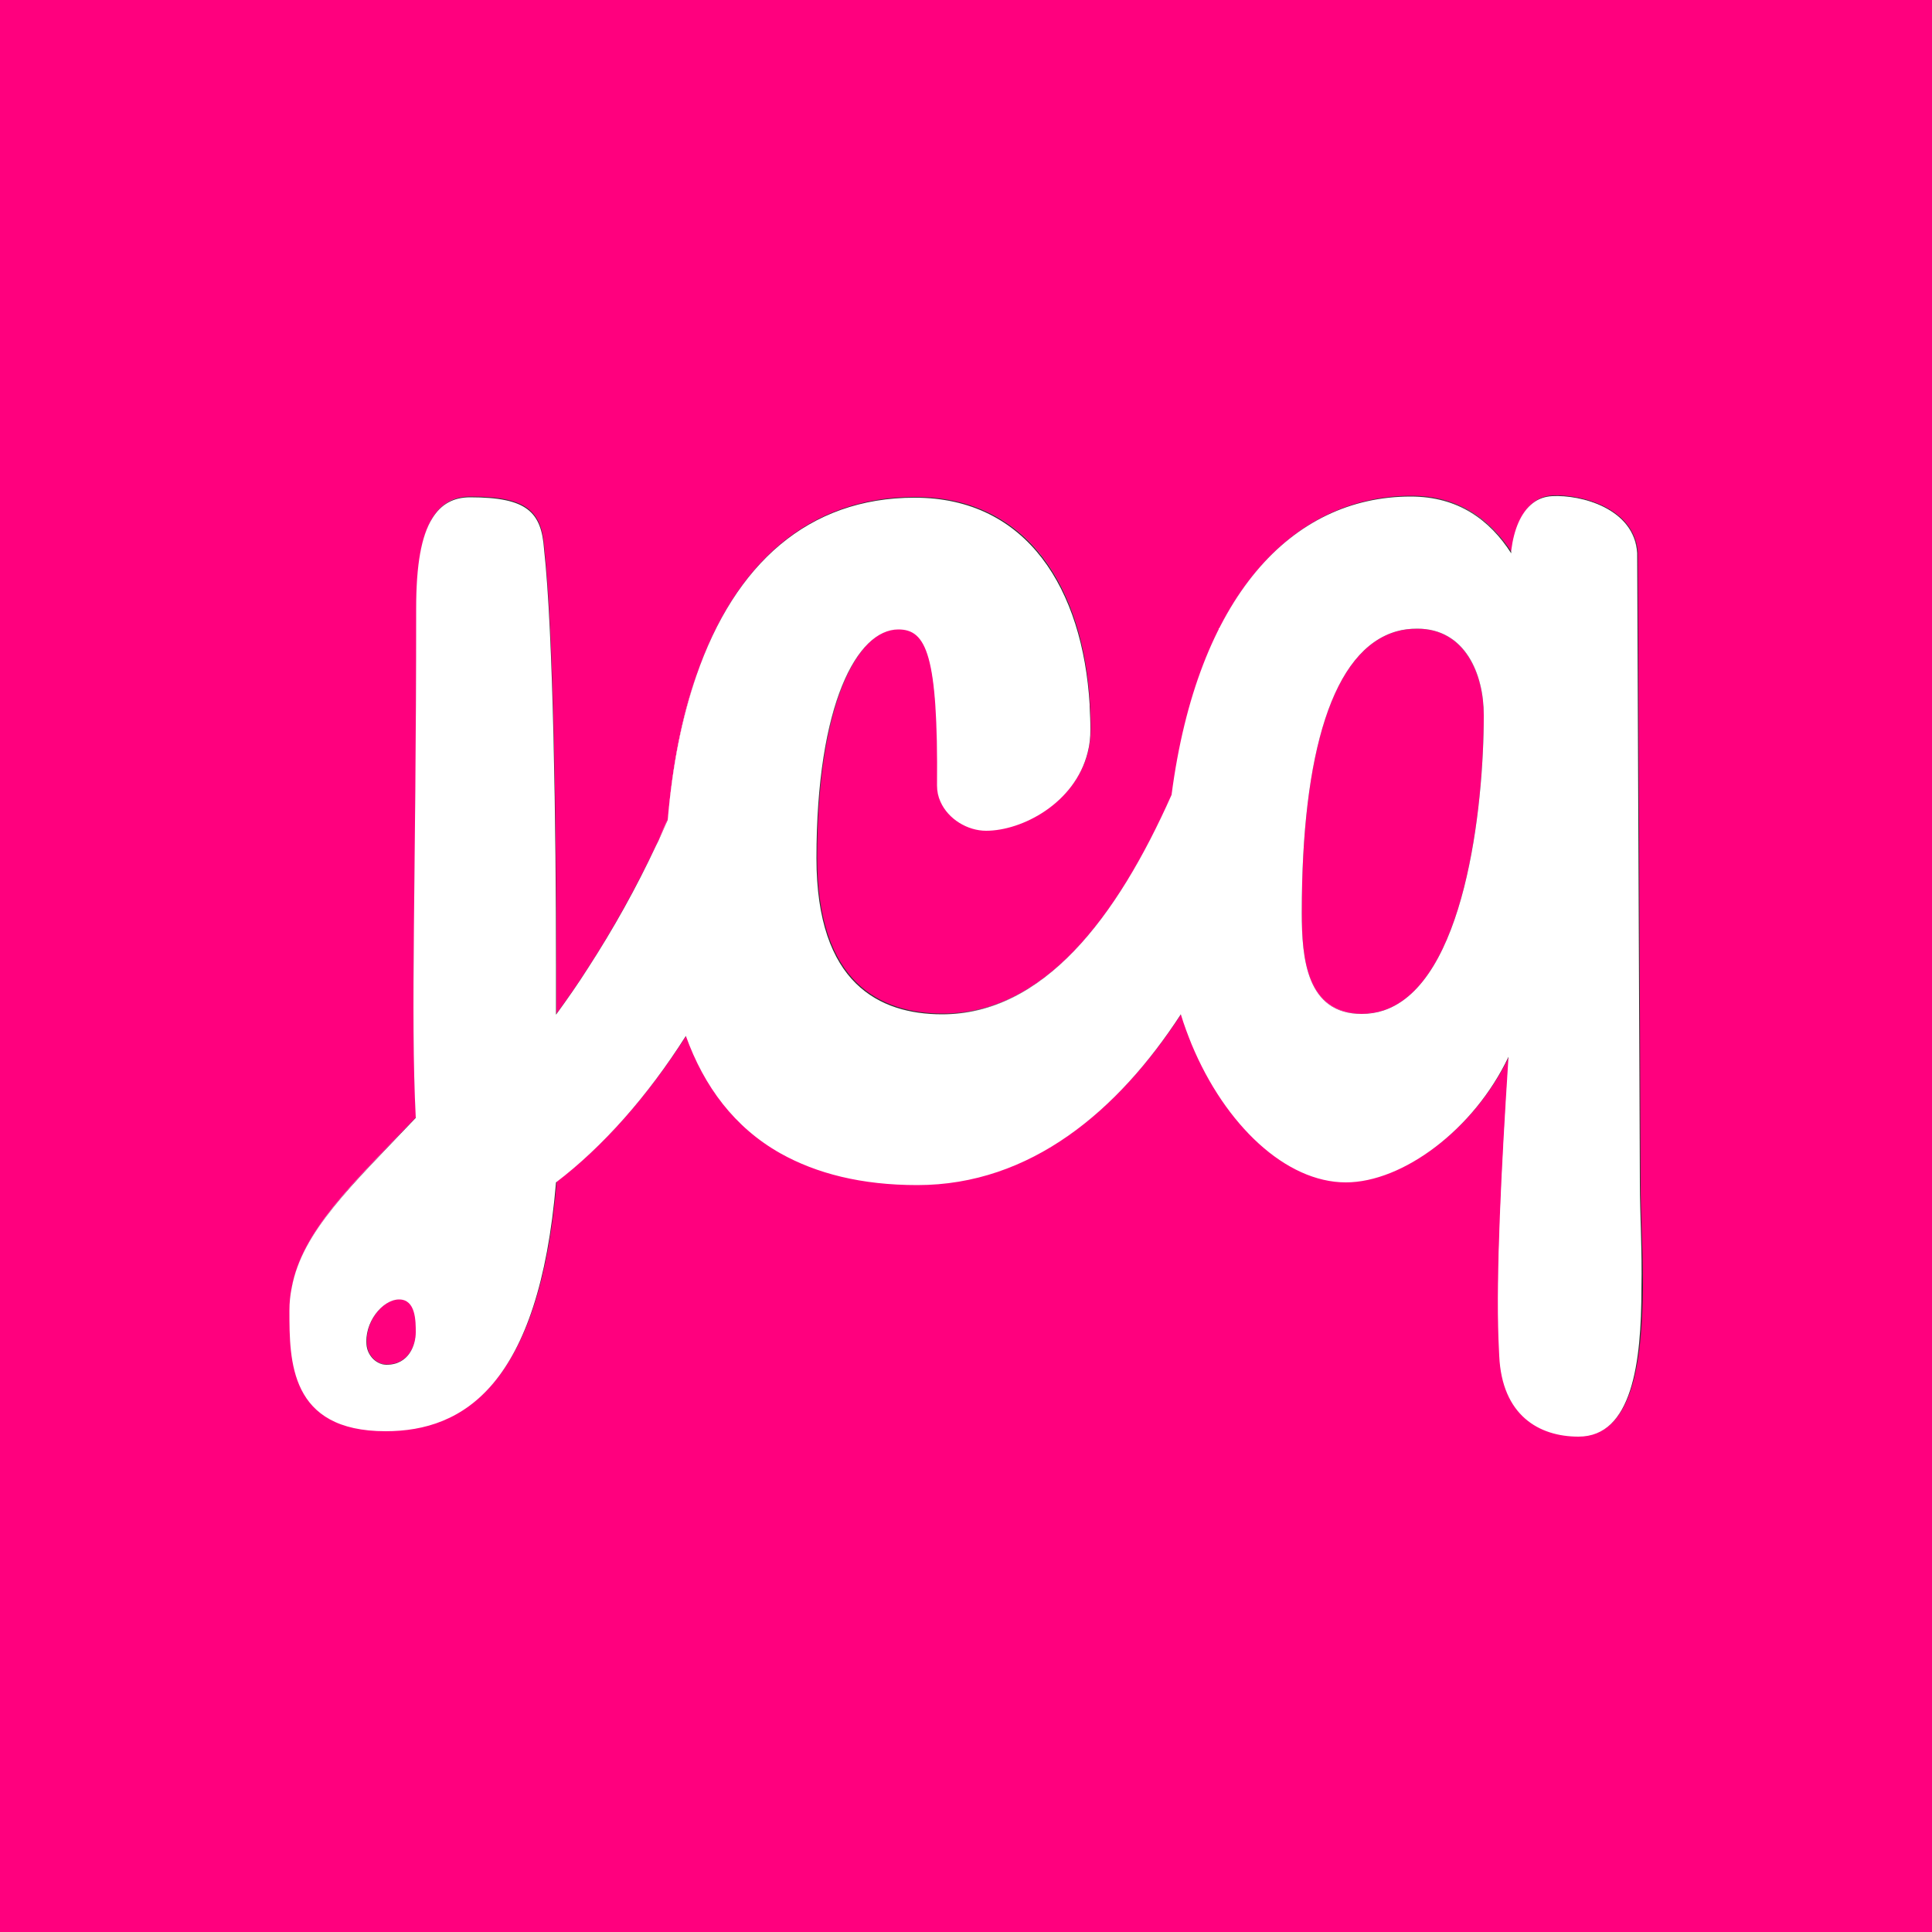 <?xml version="1.0" encoding="UTF-8"?>
<svg data-bbox="0 0 500 500" viewBox="0 0 500 500" xmlns="http://www.w3.org/2000/svg" data-type="color">
    <rect x="0" y="0" width="500" height="500" fill="#333333" stroke="none"/>
    <g>
        <path d="M107.7 344.7c0-2.9 0-8.5-4.3-8.5s-9.2 6-8.4 12.1c.4 2.8 2.7 4.8 5.1 4.8 5.7 0 7.5-5.1 7.6-8.4z" fill="#ff007e" data-color="1"/>
        <path d="M384 185.1c0-10.7-4.9-22.4-17.2-22.4-1.9 0-3.7.2-5.4.7-16.5 4.7-24.5 31.4-24.5 72.8 0 11.8 1.2 26.2 15.5 26.2 2 0 3.9-.3 5.7-.9 20.9-7 25.9-52.3 25.9-76.4z" fill="#ff007e" data-color="1"/>
        <path d="M0 0v500h500V0H0zm408.7 371.6c-10.3 0-19.9-5.5-20.5-20.9-.1-1.4-.2-2.9-.2-4.4-.6-16.9.7-43.5 2.6-73-8.9 18.8-27.4 32.5-42.1 32.5-15.5 0-31.2-14.8-39.9-35.7-1-2.5-2-5.1-2.8-7.8-16.2 24.8-38.8 44.2-68.2 44.2-14.5 0-26.2-2.9-35.4-8.2-11.9-6.7-19.8-17.3-24.5-30.4-9.9 15.5-21.5 28.7-33.6 37.8-4.4 52.4-23.9 64.4-44.1 64.4-25 .1-25-18.1-25-31.2 0-2 .2-4 .6-5.9 2.8-14.5 15.5-26.4 32.1-43.9-1.4-27.7.1-61 .1-131.8 0-11.2 1.4-18.8 4.2-23.4 2.3-3.7 5.5-5.4 9.8-5.4 14.7 0 18.4 3.8 19.1 13.4 2.4 21.6 3.1 72.6 3.1 108.2v12.3c2.9-4 5.7-8 8.3-12.1 6.6-10.2 12.4-20.8 17.6-31.7l.6-1.2c.8-1.8 1.7-3.6 2.4-5.4 1.2-13.9 3.7-26.5 7.4-37.3 10-29 29-46.1 56.5-46.1 29.4 0 43.6 23.8 45.3 53.5v.5c.1 1.9.2 3.9.2 5.9 0 2.1-.3 4.2-.7 6-3.3 13.2-17 20.3-26.3 20.3-4.8 0-9.8-2.9-11.8-7.5-.6-1.3-.9-2.7-.9-4.2.3-33.9-2.7-40.4-9.9-40.4-10.6 0-21.2 19.2-21.2 59.2 0 16.3 4.1 26.4 10.2 32.4s14.3 8 22.3 8c26.2 0 45-24.7 59.4-56.8 6.6-51.2 31.1-77.2 61.9-77.2 12.3 0 20.5 6.2 26 14.7v-.7c.7-5.4 2.5-9.9 5.6-12.3 1.4-1.1 3-1.7 5-1.8 7.5-.3 21.1 3.3 22 14.7l.7 163.4c0 7.3.6 17 .6 26.6-.2 19.6-2.6 38.7-16.5 38.7z" fill="#ff007e" data-color="1"/>
        <path d="M236.8 128.5c29.4 0 43.6 23.9 45.3 53.5-1.7-29.7-15.9-53.5-45.3-53.5-27.5 0-46.5 17.1-56.5 46.1 10-29 29-46.1 56.5-46.1z" fill="#ffffff" data-color="2"/>
        <path d="M255.3 214.8c-4.8 0-9.8-2.9-11.8-7.5 1.9 4.5 7 7.5 11.8 7.5 9.3 0 23-7.1 26.3-20.3-3.3 13.2-17 20.3-26.3 20.3z" fill="#ffffff" data-color="2"/>
        <path d="M107.7 289c-16.6 17.5-29.4 29.4-32.1 43.9 2.7-14.4 15.5-26.3 32.1-43.9z" fill="#ffffff" data-color="2"/>
        <path d="M121.8 128.4c14.7 0 18.4 3.8 19.1 13.4 2.4 21.6 3.1 72.6 3.1 108.2v12.3c2.9-4 5.7-8 8.3-12.1-2.6 4.1-5.4 8.1-8.3 12.1V250c0-35.6-.7-86.7-3.1-108.2-.7-9.6-4.4-13.4-19.1-13.4-4.2 0-7.5 1.7-9.8 5.4 2.3-3.7 5.5-5.4 9.8-5.4z" fill="#ffffff" data-color="2"/>
        <path d="m172.8 211.9-2.4 5.4c.8-1.8 1.7-3.6 2.4-5.4z" fill="#ffffff" data-color="2"/>
        <path d="M244 262.4c26.2 0 45-24.7 59.4-56.8 6.6-51.2 31-77.2 61.9-77.2 12.3 0 20.5 6.2 26 14.7-5.5-8.6-13.7-14.7-26-14.7-30.8 0-55.3 25.9-61.9 77.2-14.4 32.1-33.3 56.7-59.4 56.8-8.1 0-16.2-2-22.3-8 6.1 6 14.2 8 22.3 8z" fill="#ffffff" data-color="2"/>
        <path d="M144 305.8c-4.4 52.4-23.9 64.4-44.1 64.4-24.9 0-24.9-18.3-24.9-31.3 0 13 0 31.3 24.9 31.3 20.2 0 39.7-12 44.1-64.4 12.1-9.2 23.7-22.3 33.6-37.8-9.9 15.5-21.5 28.6-33.6 37.8z" fill="#ffffff" data-color="2"/>
        <path d="m423.8 143.2.7 163.4-.7-163.4c-.8-11.5-14.4-15.1-22-14.7-1.9.1-3.6.7-5 1.8 1.4-1.1 3-1.7 5-1.8 7.5-.4 21.1 3.2 22 14.7z" fill="#ffffff" data-color="2"/>
        <path d="M352.4 262.3c-14.3 0-15.5-14.4-15.5-26.2 0-41.4 8-68.1 24.5-72.8-16.5 4.6-24.5 31.4-24.5 72.8 0 11.8 1.2 26.3 15.5 26.2 2 0 3.9-.3 5.7-.9-1.8.6-3.6.9-5.7.9z" fill="#ffffff" data-color="2"/>
        <path d="M408.7 371.6c-10.3 0-19.9-5.5-20.5-20.9-.1-1.4-.2-2.8-.2-4.4.1 1.5.1 3 .2 4.4.6 15.4 10.2 20.9 20.5 20.9 13.9 0 16.3-19.1 16.3-38.4 0 19.3-2.4 38.4-16.3 38.4z" fill="#ffffff" data-color="2"/>
        <path d="M348.4 305.8c-15.5 0-31.2-14.8-39.9-35.7 8.7 21 24.4 35.8 39.9 35.7 14.7 0 33.2-13.7 42.1-32.5-8.9 18.8-27.3 32.5-42.1 32.5z" fill="#ffffff" data-color="2"/>
        <path d="M94.9 348.3c-.8-6.1 4.1-12.1 8.4-12.1-4.3 0-9.2 6-8.4 12.1.4 2.8 2.7 4.8 5.1 4.8-2.3.1-4.7-2-5.1-4.8z" fill="#ffffff" data-color="2"/>
        <path d="M237.5 306.5c-14.5 0-26.2-2.9-35.4-8.2 9.2 5.3 20.9 8.2 35.4 8.2 29.4 0 52-19.3 68.2-44.2-16.2 24.9-38.8 44.2-68.2 44.2z" fill="#ffffff" data-color="2"/>
        <path d="M366.8 162.7c-1.9 0-3.7.2-5.4.7 1.7-.5 3.5-.7 5.4-.7 12.4 0 17.2 11.7 17.2 22.4 0 24.1-5 69.4-25.9 76.3 20.9-6.9 25.9-52.2 25.9-76.3 0-10.7-4.9-22.4-17.2-22.4z" fill="#ffffff" data-color="2"/>
        <path d="M152.3 250.2c6.6-10.2 12.4-20.8 17.6-31.7-5.2 10.9-11 21.5-17.6 31.7z" fill="#ffffff" data-color="2"/>
        <path d="M391.2 142.5c.7-5.4 2.5-9.9 5.6-12.3-3.1 2.4-4.9 6.8-5.6 12.3v.7-.7z" fill="#ffffff" data-color="2"/>
        <path d="M424.4 306.5c0 7.3.6 17 .6 26.6 0-9.6-.6-19.2-.6-26.6z" fill="#ffffff" data-color="2"/>
        <path d="M232.6 162.7c-10.6 0-21.2 19.2-21.2 59.2 0 16.3 4.1 26.4 10.2 32.4-6.1-6-10.2-16.1-10.2-32.4 0-40 10.7-59.2 21.2-59.2 7.2 0 10.3 6.5 9.9 40.4 0 1.5.3 2.9.9 4.2-.6-1.3-.9-2.7-.9-4.2.4-33.9-2.6-40.4-9.9-40.4z" fill="#ffffff" data-color="2"/>
        <path d="M180.3 174.6c-3.7 10.9-6.2 23.4-7.4 37.3 1.1-13.9 3.6-26.5 7.4-37.3z" fill="#ffffff" data-color="2"/>
        <path d="M390.5 273.3c-1.9 29.5-3.2 56.1-2.6 73-.5-16.9.8-43.5 2.6-73z" fill="#ffffff" data-color="2"/>
        <path d="M103.4 336.2c4.3 0 4.3 5.6 4.3 8.5 0 3.3-1.8 8.5-7.6 8.5 5.8 0 7.6-5.1 7.7-8.5-.1-2.9-.1-8.5-4.4-8.5z" fill="#ffffff" data-color="2"/>
        <path d="M305.7 262.4c.8 2.7 1.8 5.3 2.8 7.8-1.1-2.6-2-5.2-2.8-7.8z" fill="#ffffff" data-color="2"/>
        <path d="M107.8 157.2c0-11.2 1.4-18.8 4.2-23.4-2.8 4.6-4.2 12.2-4.2 23.4 0 70.9-1.5 104.1-.1 131.8-1.4-27.7.1-60.9.1-131.8z" fill="#ffffff" data-color="2"/>
        <path d="M177.6 268c4.7 13.1 12.6 23.7 24.5 30.4-11.9-6.8-19.8-17.3-24.5-30.4z" fill="#ffffff" data-color="2"/>
        <path d="M281.6 194.4c.5-1.9.7-3.9.7-6 0-2-.1-4-.2-5.9.1 1.9.2 3.9.2 5.9 0 2.1-.2 4.1-.7 6z" fill="#ffffff" data-color="2"/>
        <path d="m424.4 306.5-.7-163.4c-.8-11.5-14.5-15.1-22-14.7-1.9.1-3.6.7-5 1.8-3.1 2.4-4.9 6.8-5.6 12.3v.7c-5.5-8.6-13.7-14.7-26-14.7-30.8 0-55.2 25.9-61.9 77.2-14.3 32.1-33.2 56.8-59.4 56.8-8.1 0-16.2-2-22.3-8-6.1-6-10.2-16.1-10.2-32.4 0-40.1 10.6-59.2 21.2-59.2 7.2 0 10.3 6.5 10 40.4 0 1.5.3 2.9.9 4.2 2 4.5 7 7.5 11.8 7.5 9.3 0 23-7.1 26.3-20.3.5-1.9.7-3.9.7-6 0-2-.1-4-.2-5.9v-.5c-1.8-29.6-16-53.5-45.3-53.5-27.5 0-46.5 17.1-56.5 46.1-3.7 10.9-6.2 23.4-7.4 37.3l-2.4 5.4-.6 1.2c-5.1 10.9-11 21.5-17.6 31.7-2.6 4.1-5.4 8.1-8.3 12.1v-12.3c0-35.6-.7-86.7-3.1-108.2-.7-9.6-4.4-13.4-19.1-13.4-4.3 0-7.5 1.7-9.8 5.4-2.9 4.6-4.2 12.2-4.2 23.4 0 70.9-1.5 104.1-.1 131.8-16.6 17.5-29.4 29.4-32.1 43.9-.4 1.9-.6 3.9-.6 6 0 13 0 31.2 24.9 31.2 20.2 0 39.7-12 44.1-64.4 12.1-9.2 23.7-22.3 33.6-37.9 4.7 13.1 12.6 23.7 24.5 30.4 9.3 5.2 20.9 8.2 35.4 8.2 29.4 0 52-19.3 68.2-44.2.8 2.7 1.8 5.3 2.8 7.8 8.7 20.9 24.4 35.7 39.9 35.7 14.7 0 33.2-13.7 42.1-32.5-1.9 29.5-3.2 56.1-2.6 73 .1 1.5.1 3 .2 4.4.7 15.4 10.3 20.9 20.5 20.9 13.9 0 16.3-19.1 16.3-38.4.2-9.9-.4-19.5-.4-26.9zM100 353.2c-2.4 0-4.7-2.1-5.1-4.8-.8-6.1 4.1-12.1 8.4-12.1 4.3 0 4.3 5.6 4.3 8.5 0 3.2-1.7 8.4-7.6 8.4zm258.1-91.7c-1.8.6-3.7.9-5.7.9-14.3 0-15.5-14.4-15.5-26.2 0-41.4 8-68.1 24.5-72.8 1.7-.5 3.5-.7 5.4-.7 12.4 0 17.2 11.7 17.2 22.4 0 24.1-5 69.4-25.9 76.4z" fill="#ffffff" data-color="2"/>
    </g>
</svg>
